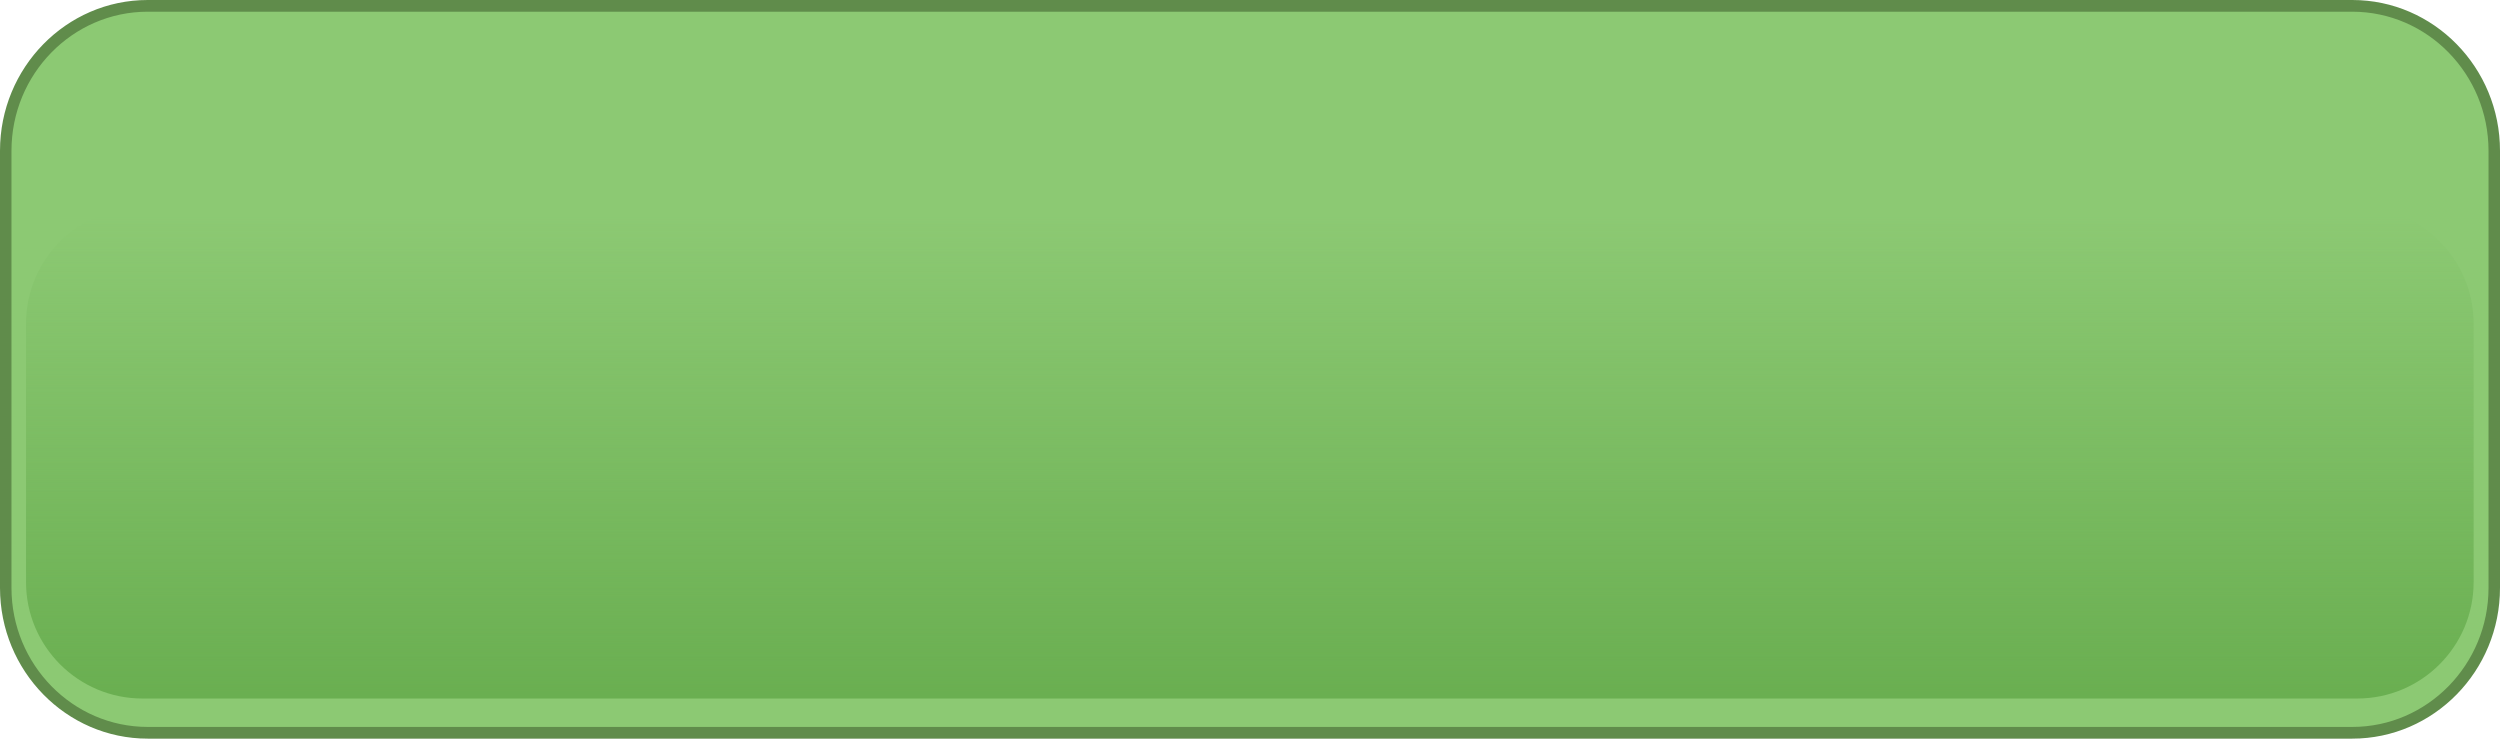 <?xml version="1.0" encoding="UTF-8"?> <svg xmlns="http://www.w3.org/2000/svg" xmlns:xlink="http://www.w3.org/1999/xlink" version="1.1" id="Слой_1" x="0px" y="0px" viewBox="0 0 220 65" style="enable-background:new 0 0 220 65;" xml:space="preserve"> <style type="text/css"> .st0{fill-rule:evenodd;clip-rule:evenodd;fill:#8CC973;} .st1{fill:#608C4B;} .st2{fill-rule:evenodd;clip-rule:evenodd;fill:url(#SVGID_1_);} </style> <path class="st0" d="M206.83,64.49H12.9c-6.85,0-12.39-5.55-12.39-12.39V12.91C0.5,6.06,6.05,0.51,12.9,0.51h193.93 c6.85,0,12.39,5.55,12.39,12.39v39.18C219.23,58.94,213.68,64.49,206.83,64.49z"></path> <path class="st1" d="M207,65H13C5.83,65,0,59.05,0,51.73V13.27C0,5.95,5.83,0,13,0H207c7.17,0,13,5.95,13,13.27v38.46 C220,59.05,214.17,65,207,65z M13,1.03c-6.61,0-11.99,5.49-11.99,12.24v38.46c0,6.75,5.38,12.24,11.99,12.24H207 c6.61,0,11.99-5.49,11.99-12.24V13.27c0-6.75-5.38-12.24-11.99-12.24H13z"></path> <linearGradient id="SVGID_1_" gradientUnits="userSpaceOnUse" x1="2959.613" y1="2063.805" x2="2959.613" y2="2021.927" gradientTransform="matrix(-1 0 0 -1 3069.595 2082.826)"> <stop offset="0" style="stop-color:#6AAF51;stop-opacity:0"></stop> <stop offset="1" style="stop-color:#6AAF51"></stop> </linearGradient> <path class="st2" d="M12.54,18.23h194.89c5.66,0,10.25,4.59,10.25,10.25v22.74c0,5.66-4.59,10.25-10.25,10.25H12.54 c-5.66,0-10.25-4.59-10.25-10.25V28.48C2.29,22.82,6.88,18.23,12.54,18.23z"></path> </svg> 